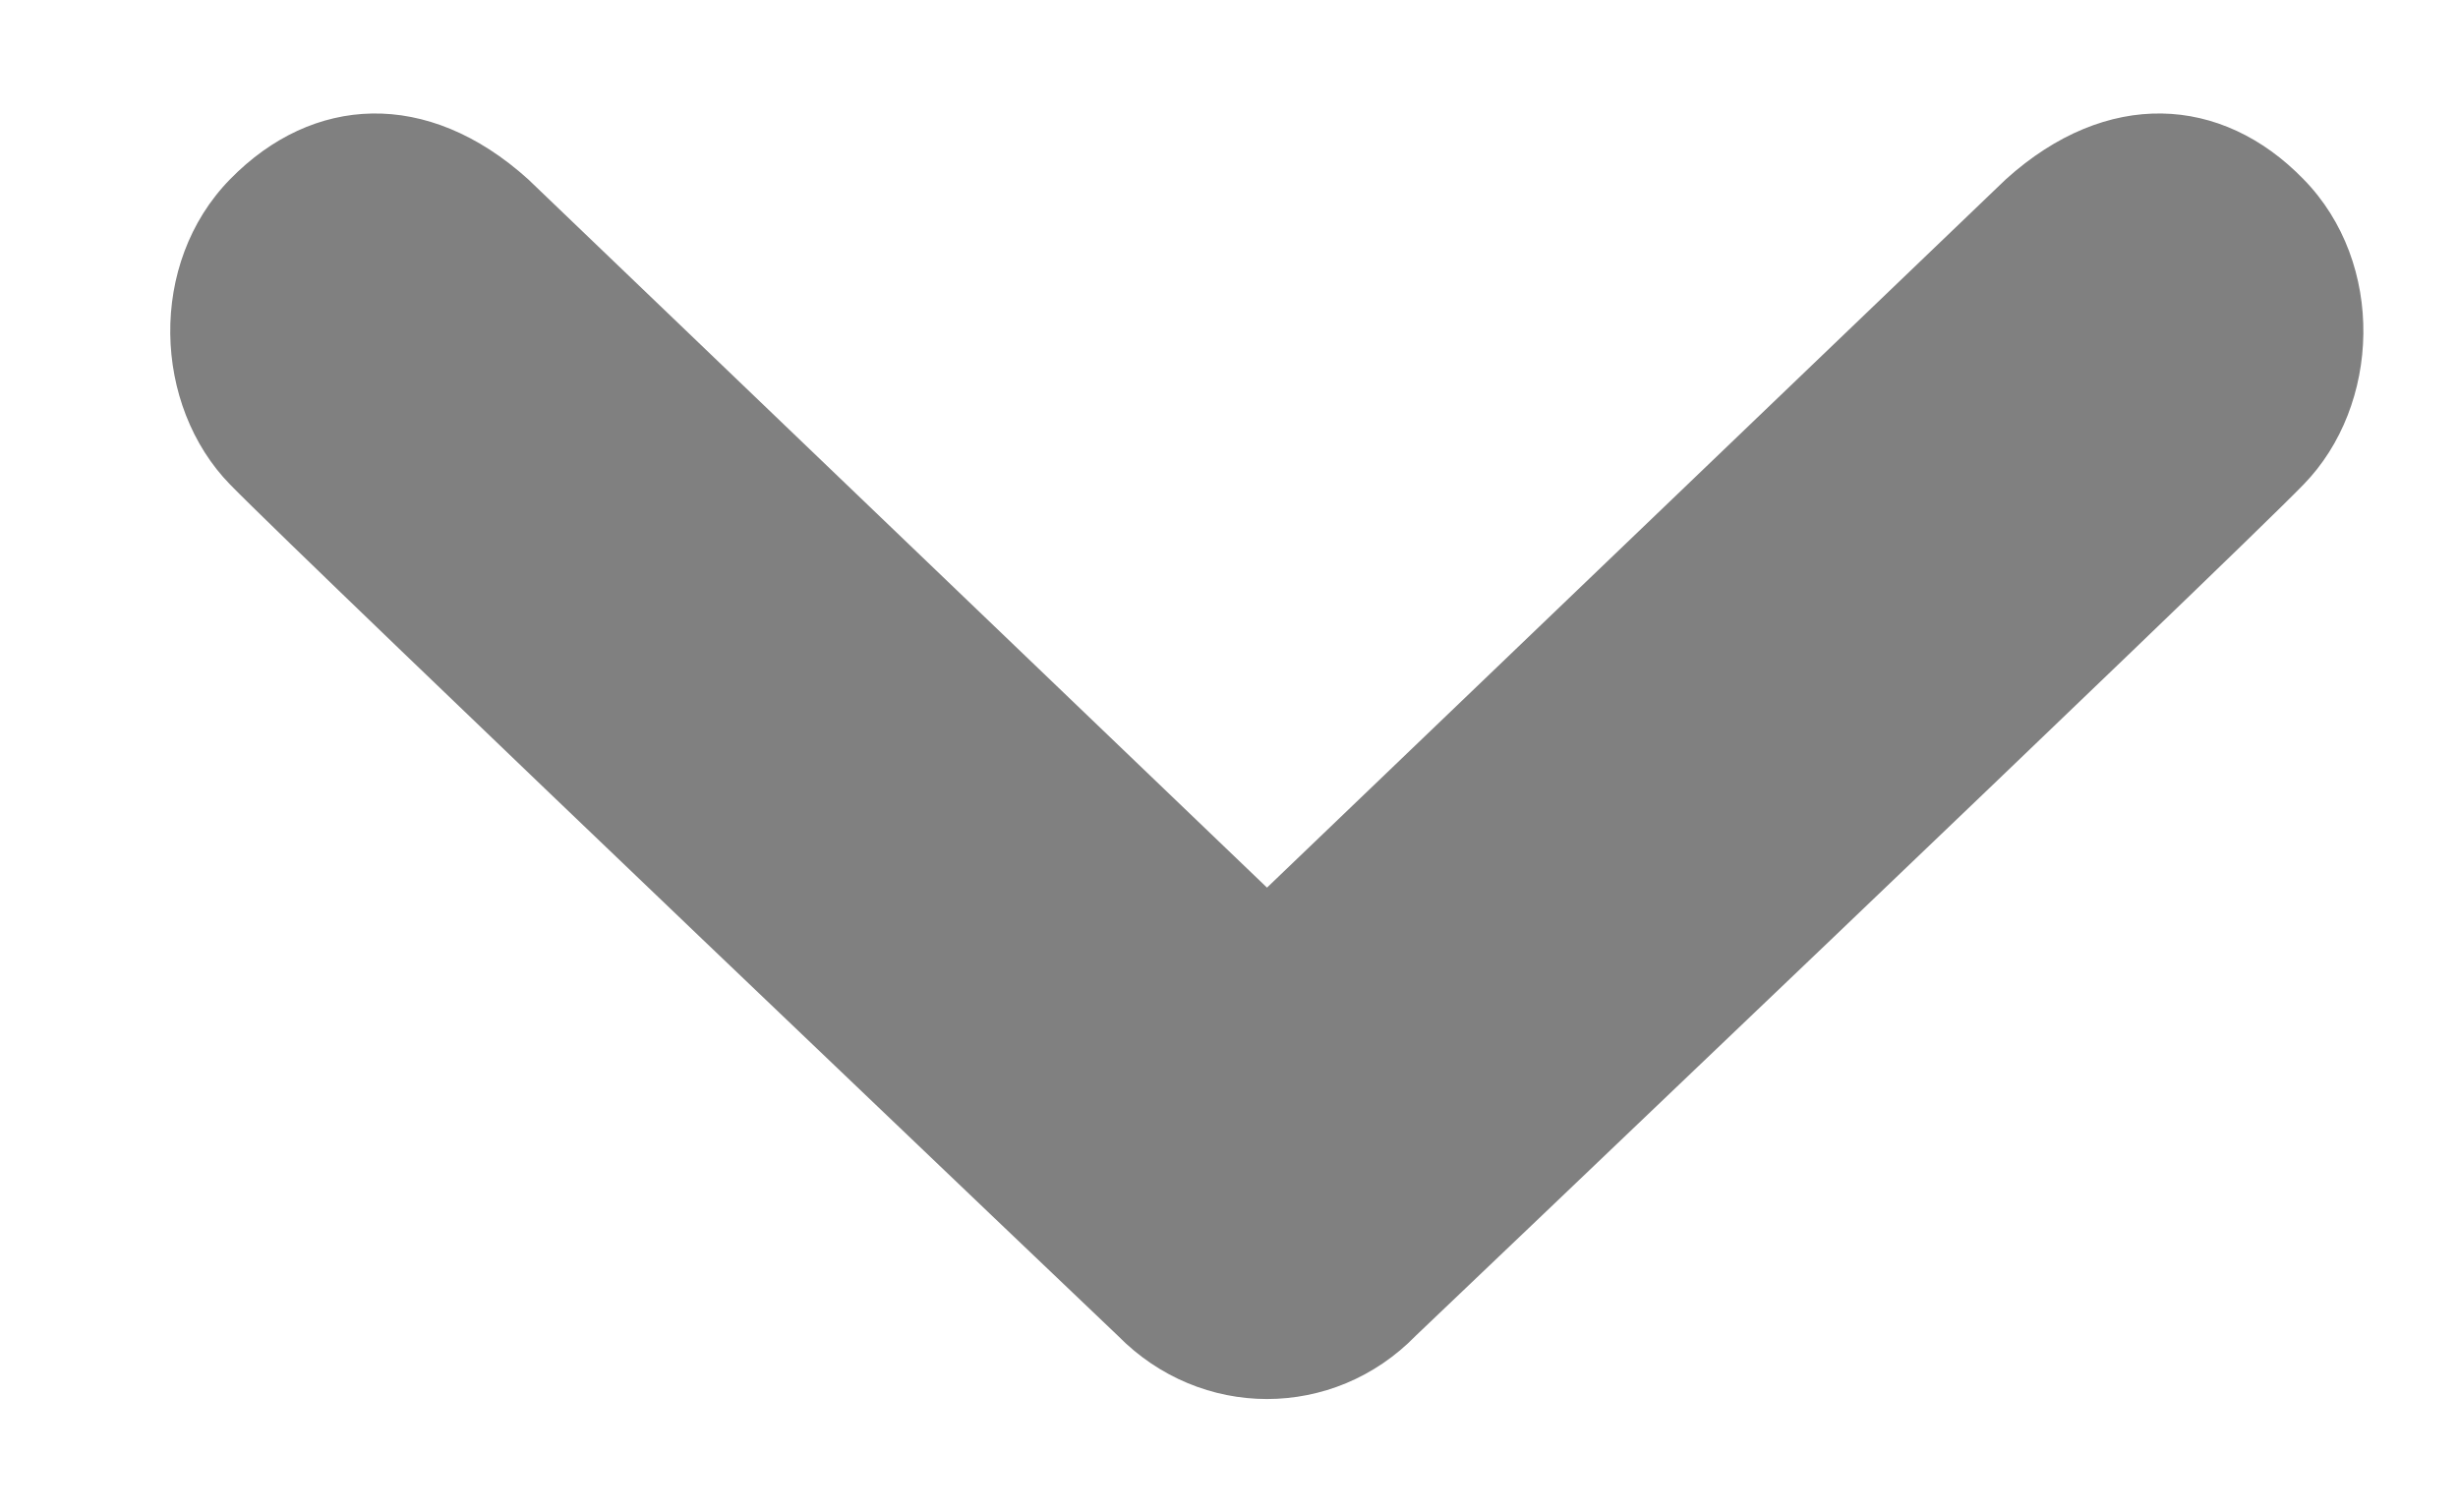 <?xml version="1.0" encoding="UTF-8"?>
<svg width="13px" height="8px" viewBox="0 0 13 8" version="1.1" xmlns="http://www.w3.org/2000/svg" xmlns:xlink="http://www.w3.org/1999/xlink">
    <title>Path</title>
    <g id="Symbols" stroke="none" stroke-width="1" fill="none" fill-rule="evenodd">
        <g id="Field/Icons/Dropdown" transform="translate(-6, -8)" fill="#808080" fill-rule="nonzero">
            <path d="M7.217,8.948 C7.653,8.502 8.26,8.467 8.793,8.948 L12.701,12.695 L16.609,8.948 C17.142,8.467 17.75,8.502 18.183,8.948 C18.619,9.393 18.591,10.145 18.183,10.563 C17.777,10.981 13.488,15.065 13.488,15.065 C13.271,15.288 12.986,15.4 12.701,15.4 C12.416,15.4 12.131,15.288 11.912,15.065 C11.912,15.065 7.625,10.981 7.217,10.563 C6.809,10.145 6.781,9.393 7.217,8.948 Z" id="Path"></path>
        </g>
    </g>
</svg>